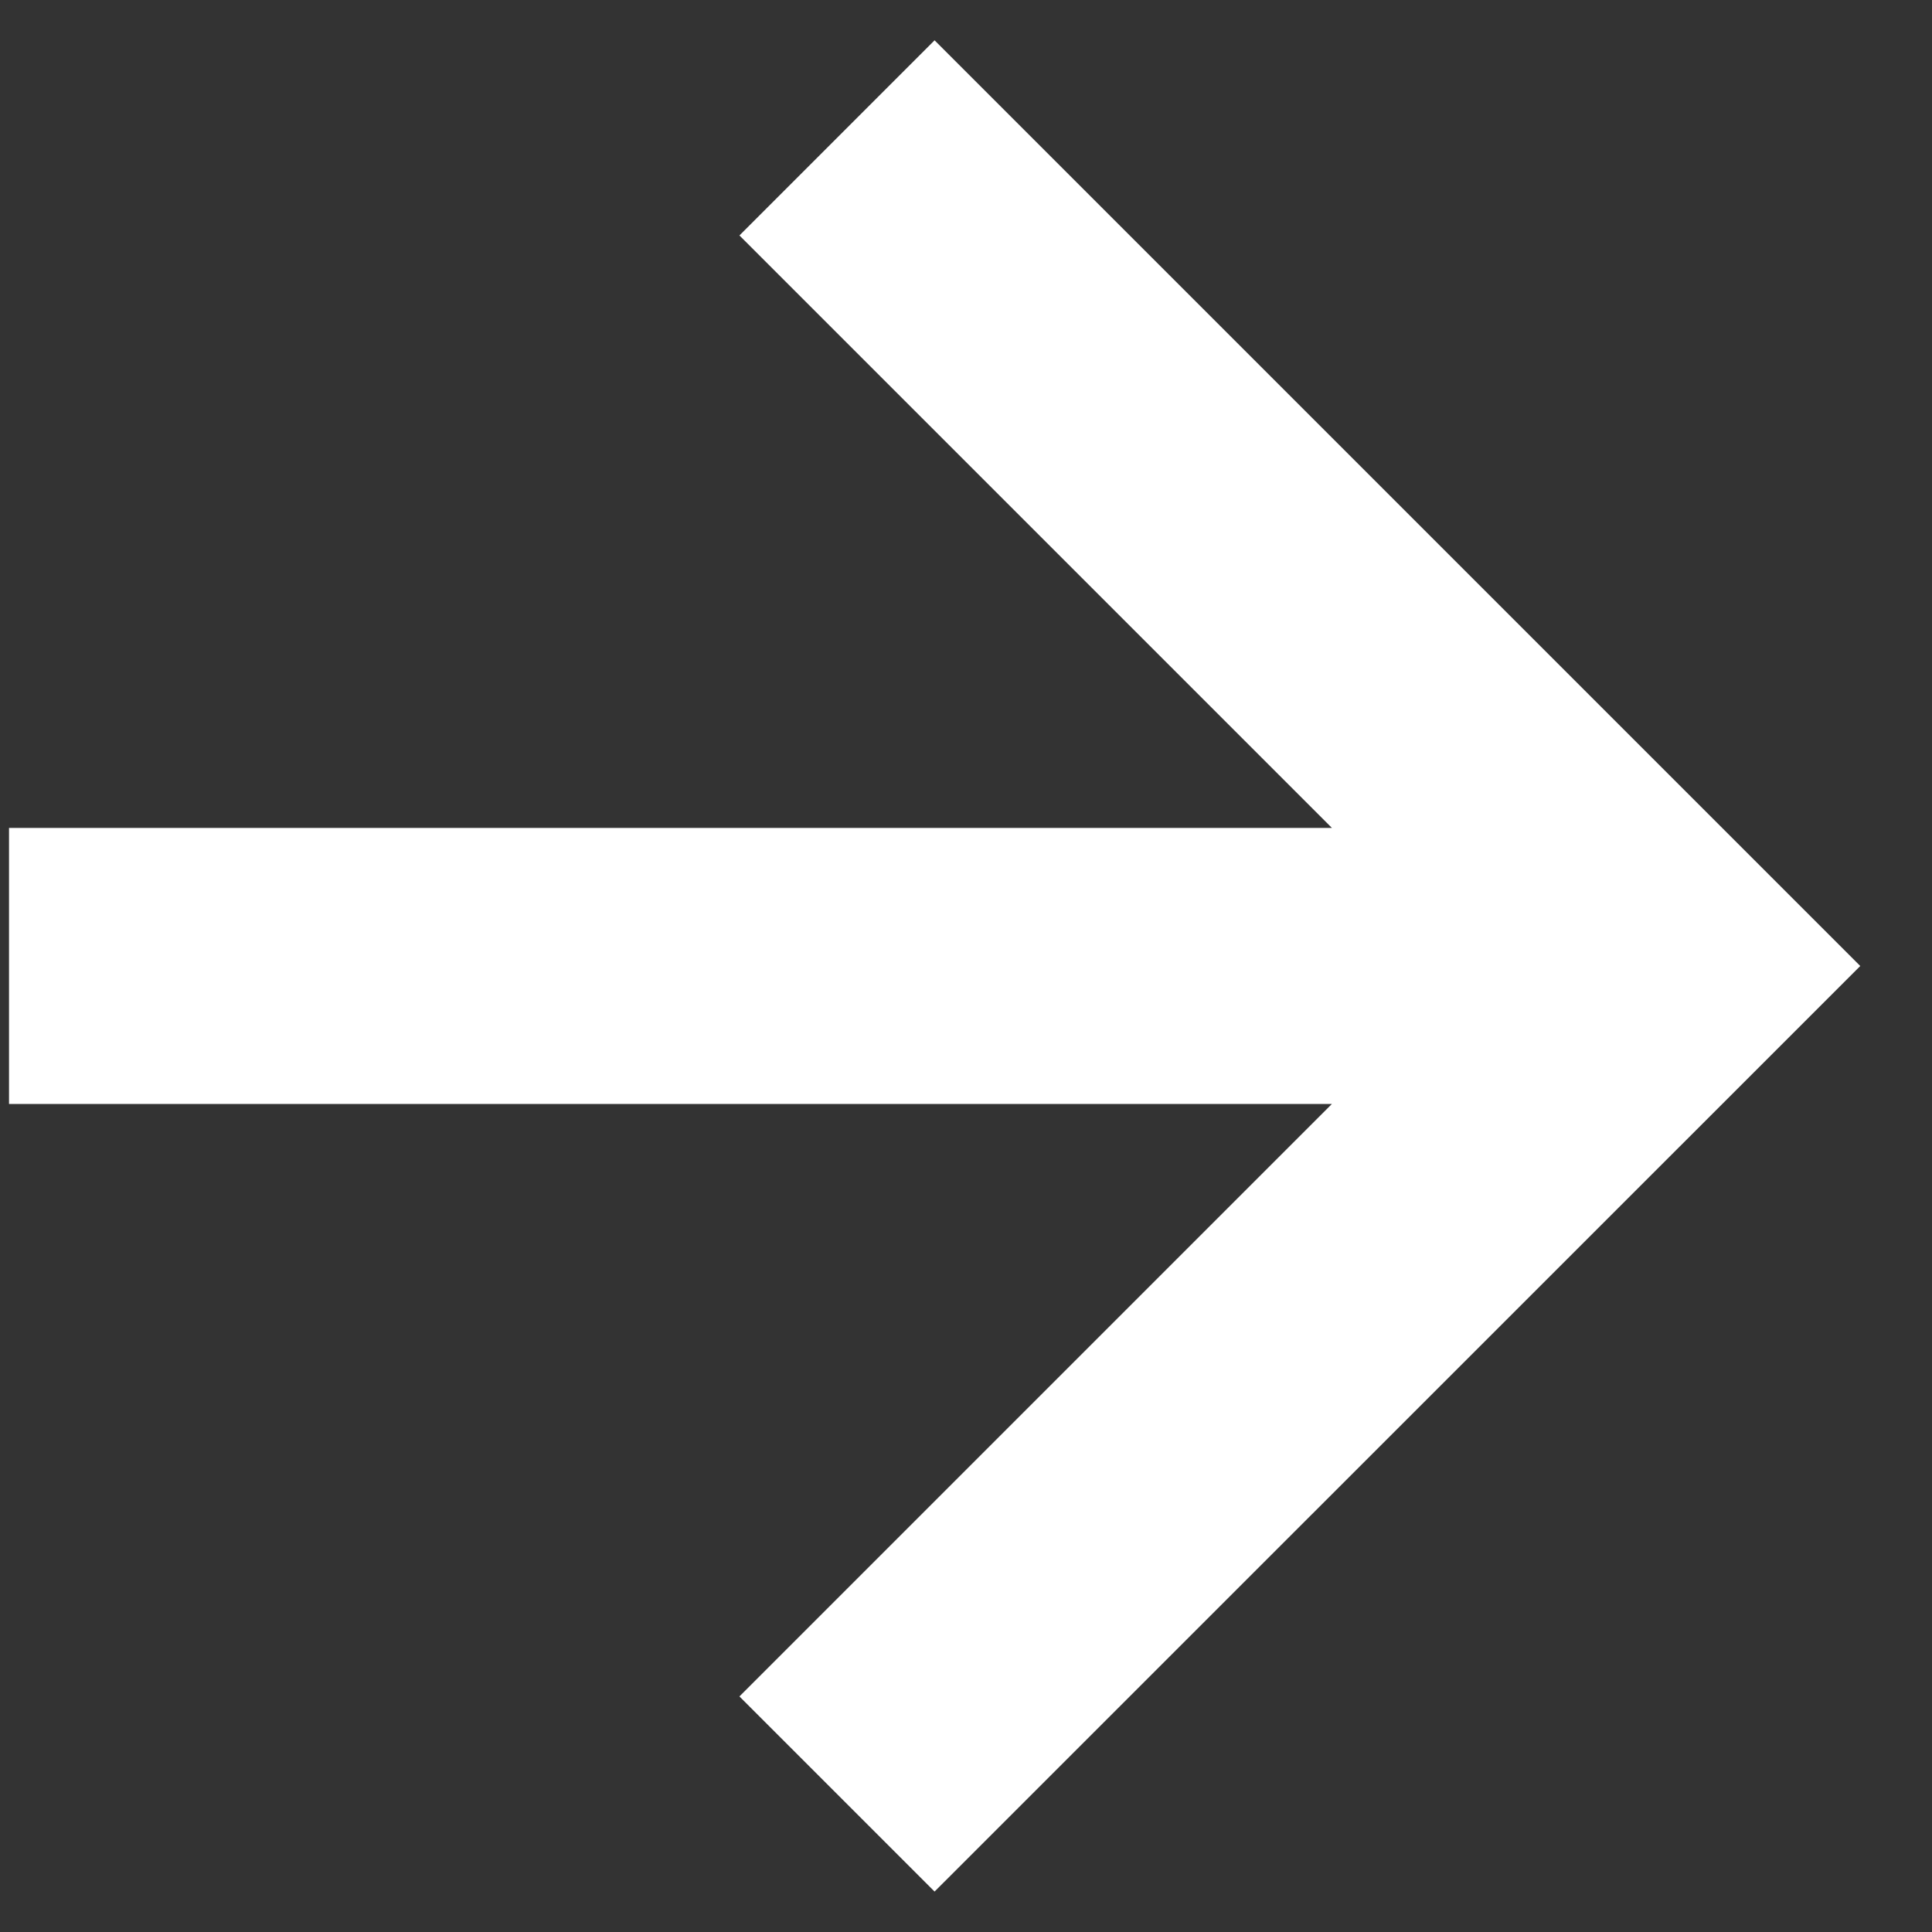 <svg width="15" height="15" viewBox="0 0 15 15" fill="none" xmlns="http://www.w3.org/2000/svg">
<rect x="0" y="0" width="15" height="15" fill="#333333" stroke="none"/>
<path d="M5.741 13.171L7.256 14.686L14.443 7.5L7.256 0.313L5.741 1.828L10.341 6.428H0.07V8.571H10.341L5.741 13.171Z" fill="white"/>
</svg>
